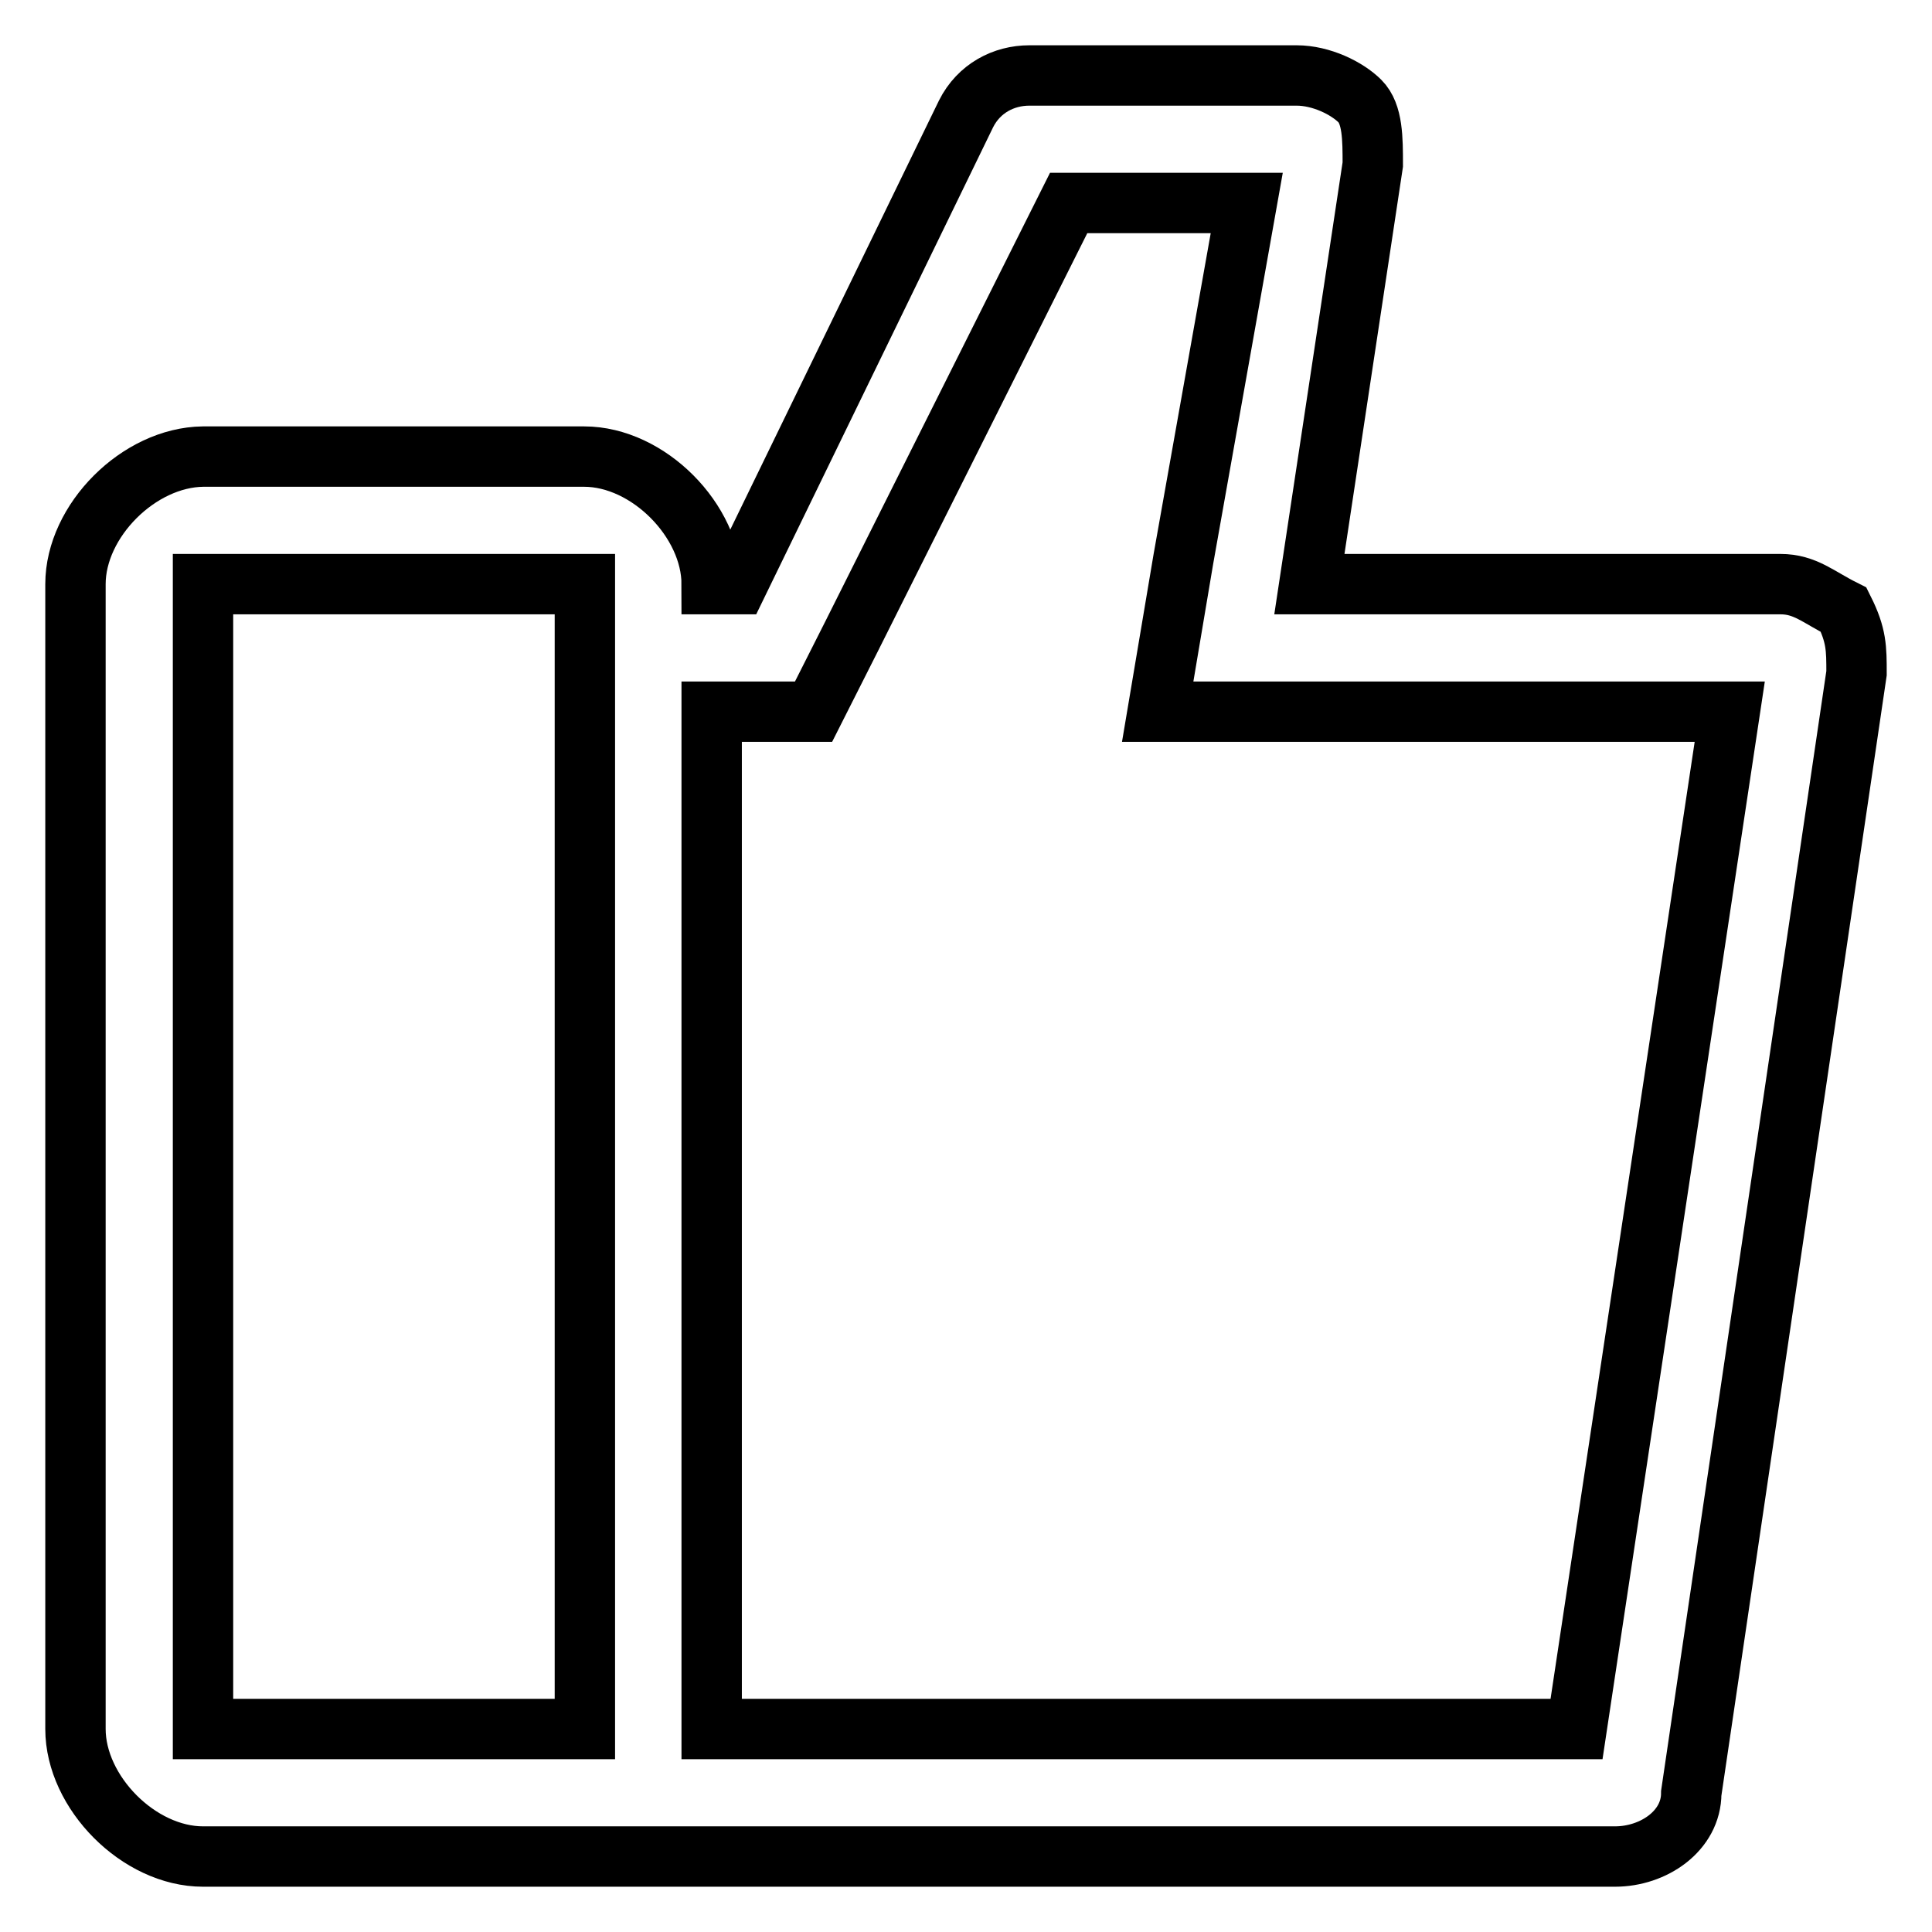 <?xml version="1.0" encoding="utf-8"?>
<!-- Svg Vector Icons : http://www.onlinewebfonts.com/icon -->
<!DOCTYPE svg PUBLIC "-//W3C//DTD SVG 1.1//EN" "http://www.w3.org/Graphics/SVG/1.1/DTD/svg11.dtd">
<svg version="1.1" xmlns="http://www.w3.org/2000/svg" xmlns:xlink="http://www.w3.org/1999/xlink" x="0px" y="0px" viewBox="0 0 256 256" enable-background="new 0 0 256 256" xml:space="preserve">
<g> <path stroke-width="8" fill-opacity="0" stroke="#000000"  d="M244.3,80.8c-3.4-1.7-5.1-3.4-8.4-3.4h-62.4l8.4-55.6c0-3.4,0-6.7-1.7-8.4c-1.7-1.7-5.1-3.4-8.4-3.4h-35.4 c-3.4,0-6.7,1.7-8.4,5.1L97.7,77.4h-3.4l0,0c0-8.4-8.4-16.9-16.9-16.9H26.9C18.4,60.6,10,69,10,77.4v151.7 c0,8.4,8.4,16.9,16.9,16.9H214c5.1,0,10.1-3.4,10.1-8.4L246,89.2C246,85.9,246,84.2,244.3,80.8z M26.9,229.1V77.4h50.6l0,0v151.7 H26.9z M208.9,229.1H94.3V94.3h13.5l5.1-10.1l28.7-57.3h23.6l-8.4,47.2l-3.4,20.2h20.2h55.6L208.9,229.1z"/></g>
</svg>